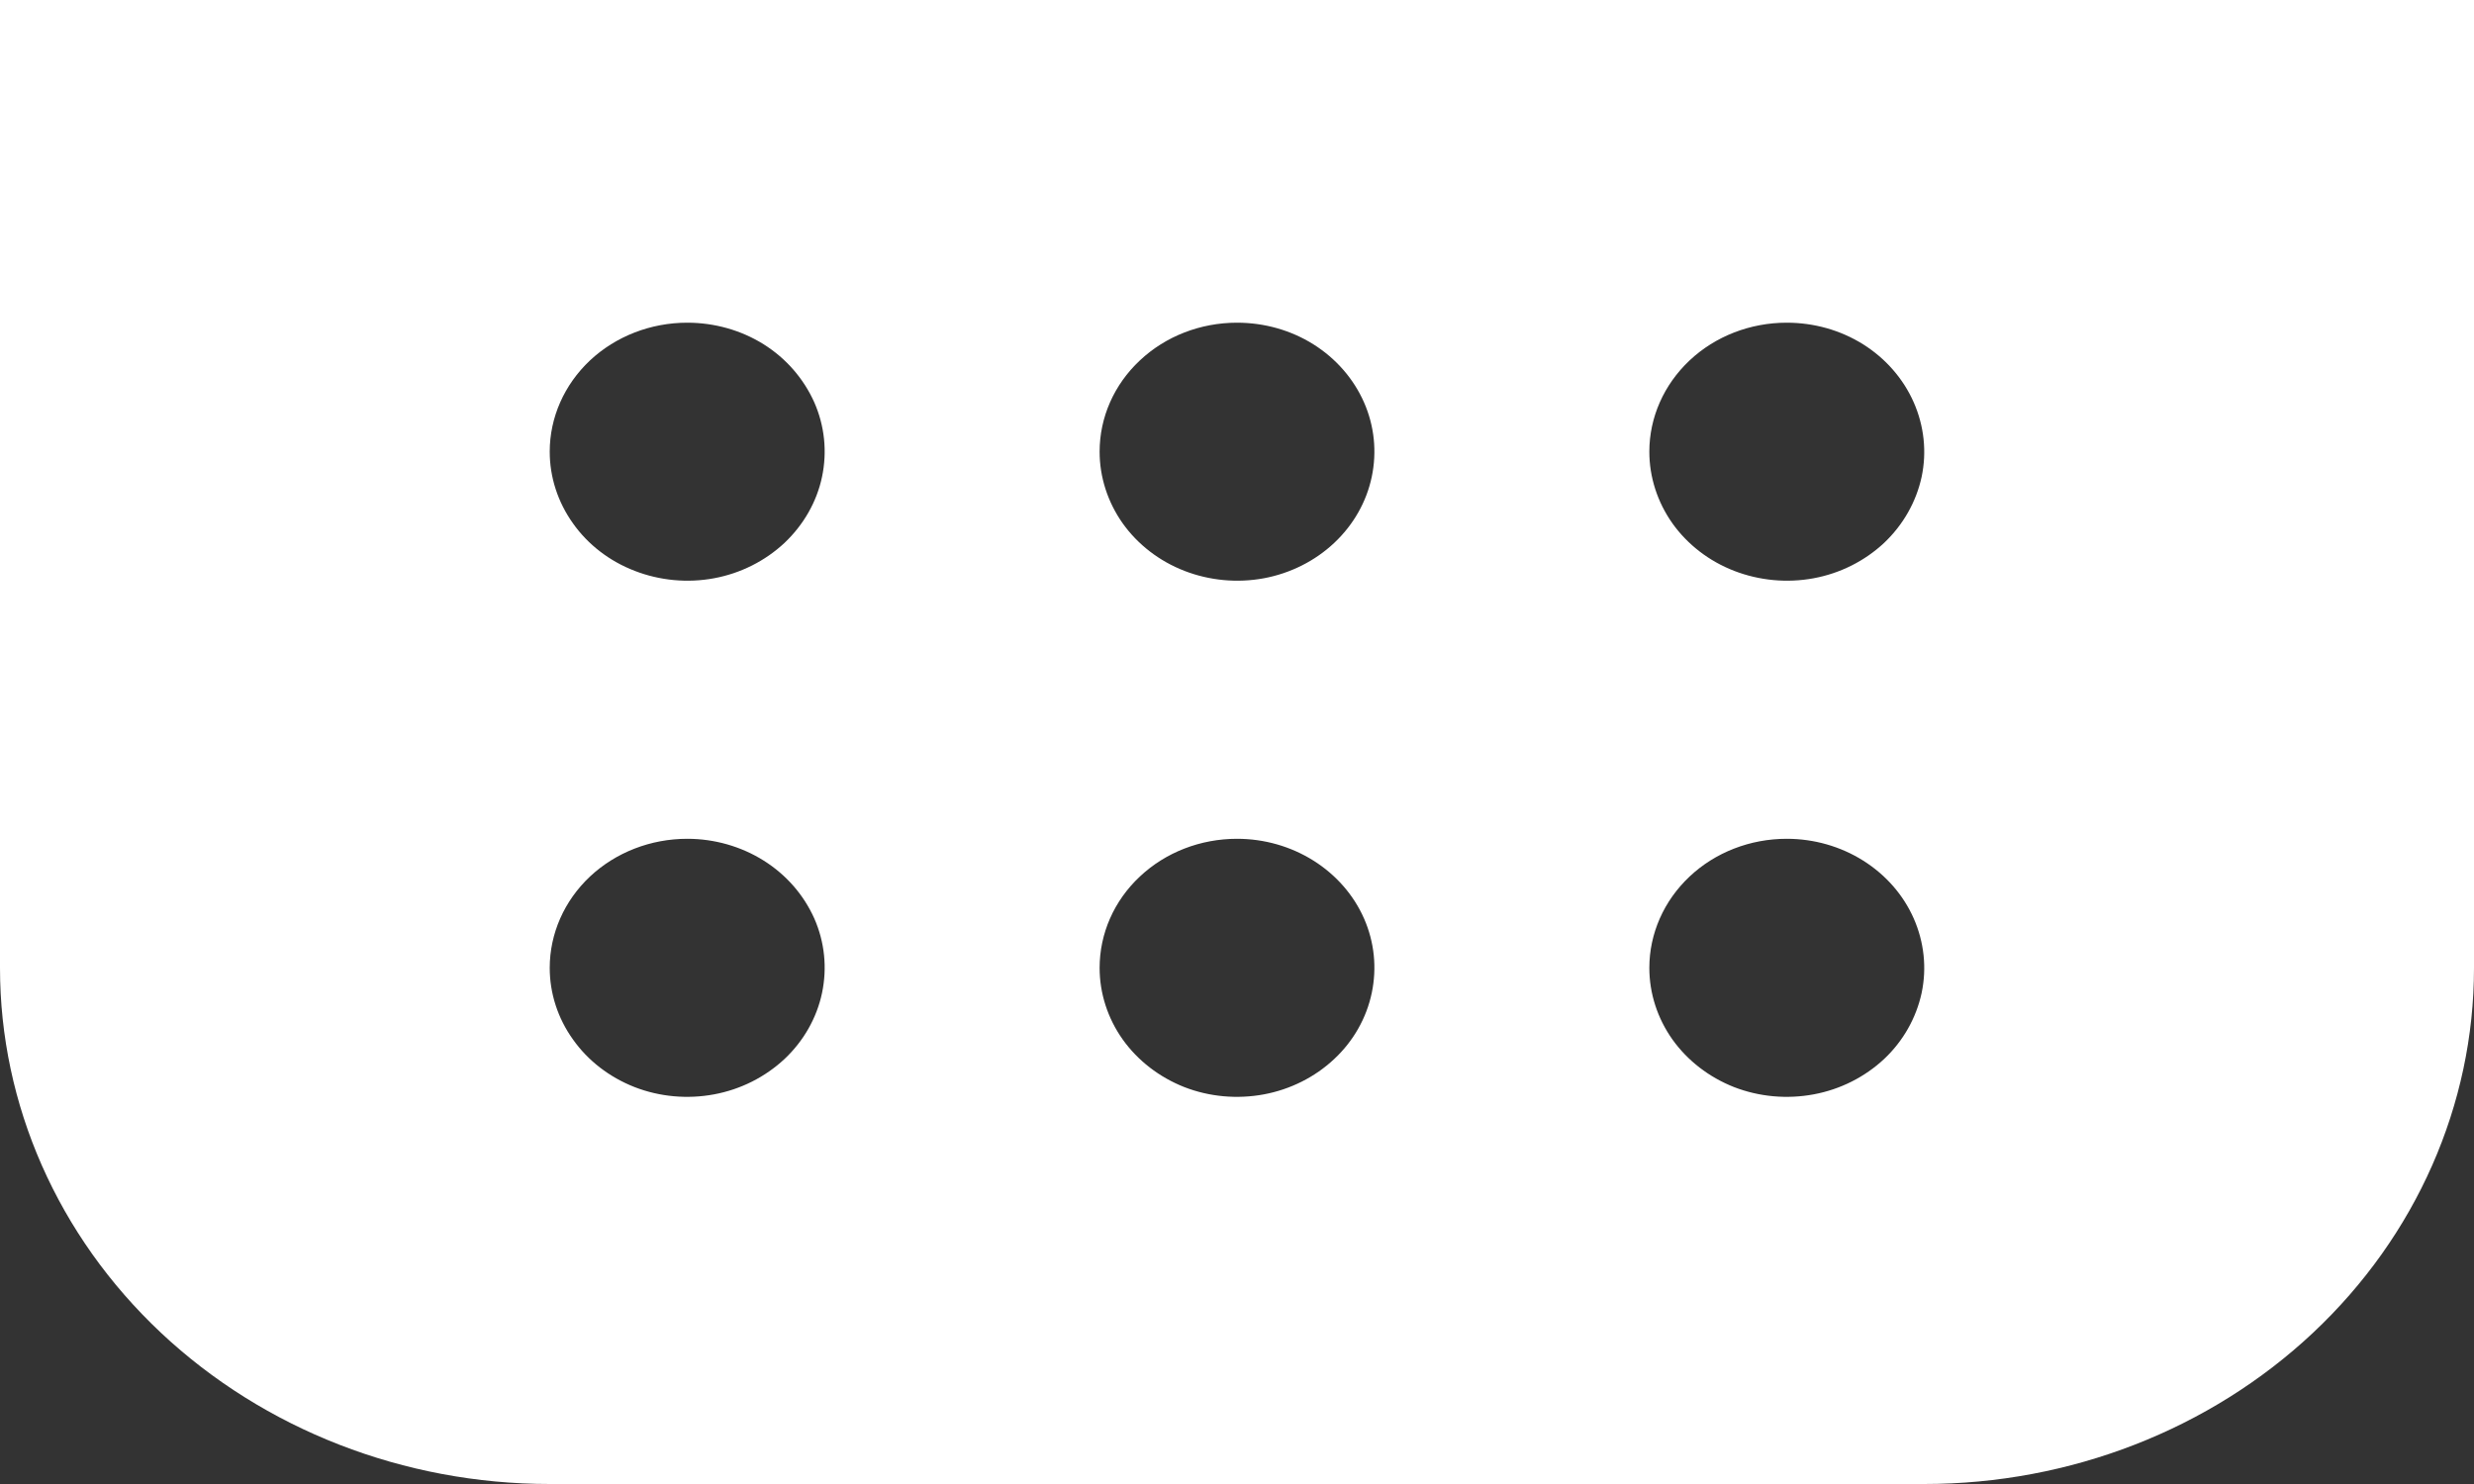 <svg width="15" height="9" viewBox="0 0 15 9" fill="none" xmlns="http://www.w3.org/2000/svg">
<rect x="0" y="0" width="15" height="9" fill="#333333" stroke="none"/>
<path d="M0 5.87C0 6.7 0.351 7.496 0.976 8.083C1.601 8.67 2.449 9 3.333 9H11.667C12.551 9 13.399 8.67 14.024 8.083C14.649 7.496 15 6.7 15 5.87V0H0V5.87ZM10.833 1.957C10.998 1.957 11.159 2.002 11.296 2.088C11.433 2.174 11.54 2.297 11.603 2.44C11.666 2.583 11.683 2.74 11.651 2.892C11.618 3.044 11.539 3.183 11.423 3.293C11.306 3.402 11.158 3.477 10.996 3.507C10.834 3.537 10.667 3.521 10.514 3.462C10.362 3.403 10.232 3.303 10.14 3.174C10.049 3.045 10 2.894 10 2.739C10 2.532 10.088 2.333 10.244 2.186C10.4 2.039 10.612 1.957 10.833 1.957ZM10.833 5.087C10.998 5.087 11.159 5.133 11.296 5.219C11.433 5.305 11.54 5.427 11.603 5.57C11.666 5.713 11.683 5.87 11.651 6.022C11.618 6.174 11.539 6.314 11.423 6.423C11.306 6.532 11.158 6.607 10.996 6.637C10.834 6.667 10.667 6.652 10.514 6.593C10.362 6.533 10.232 6.433 10.14 6.304C10.049 6.176 10 6.024 10 5.87C10 5.662 10.088 5.463 10.244 5.316C10.4 5.169 10.612 5.087 10.833 5.087ZM7.5 1.957C7.665 1.957 7.826 2.002 7.963 2.088C8.1 2.174 8.207 2.297 8.27 2.44C8.333 2.583 8.349 2.74 8.317 2.892C8.285 3.044 8.206 3.183 8.089 3.293C7.973 3.402 7.824 3.477 7.663 3.507C7.501 3.537 7.333 3.521 7.181 3.462C7.029 3.403 6.899 3.303 6.807 3.174C6.716 3.045 6.667 2.894 6.667 2.739C6.667 2.532 6.754 2.333 6.911 2.186C7.067 2.039 7.279 1.957 7.5 1.957ZM7.5 5.087C7.665 5.087 7.826 5.133 7.963 5.219C8.1 5.305 8.207 5.427 8.27 5.57C8.333 5.713 8.349 5.87 8.317 6.022C8.285 6.174 8.206 6.314 8.089 6.423C7.973 6.532 7.824 6.607 7.663 6.637C7.501 6.667 7.333 6.652 7.181 6.593C7.029 6.533 6.899 6.433 6.807 6.304C6.716 6.176 6.667 6.024 6.667 5.87C6.667 5.662 6.754 5.463 6.911 5.316C7.067 5.169 7.279 5.087 7.5 5.087ZM4.167 1.957C4.331 1.957 4.493 2.002 4.63 2.088C4.767 2.174 4.873 2.297 4.937 2.44C5 2.583 5.016 2.74 4.984 2.892C4.952 3.044 4.872 3.183 4.756 3.293C4.639 3.402 4.491 3.477 4.329 3.507C4.168 3.537 4 3.521 3.848 3.462C3.695 3.403 3.565 3.303 3.474 3.174C3.382 3.045 3.333 2.894 3.333 2.739C3.333 2.532 3.421 2.333 3.577 2.186C3.734 2.039 3.946 1.957 4.167 1.957ZM4.167 5.087C4.331 5.087 4.493 5.133 4.63 5.219C4.767 5.305 4.873 5.427 4.937 5.57C5 5.713 5.016 5.87 4.984 6.022C4.952 6.174 4.872 6.314 4.756 6.423C4.639 6.532 4.491 6.607 4.329 6.637C4.168 6.667 4 6.652 3.848 6.593C3.695 6.533 3.565 6.433 3.474 6.304C3.382 6.176 3.333 6.024 3.333 5.87C3.333 5.662 3.421 5.463 3.577 5.316C3.734 5.169 3.946 5.087 4.167 5.087Z" fill="white"/>
</svg>
